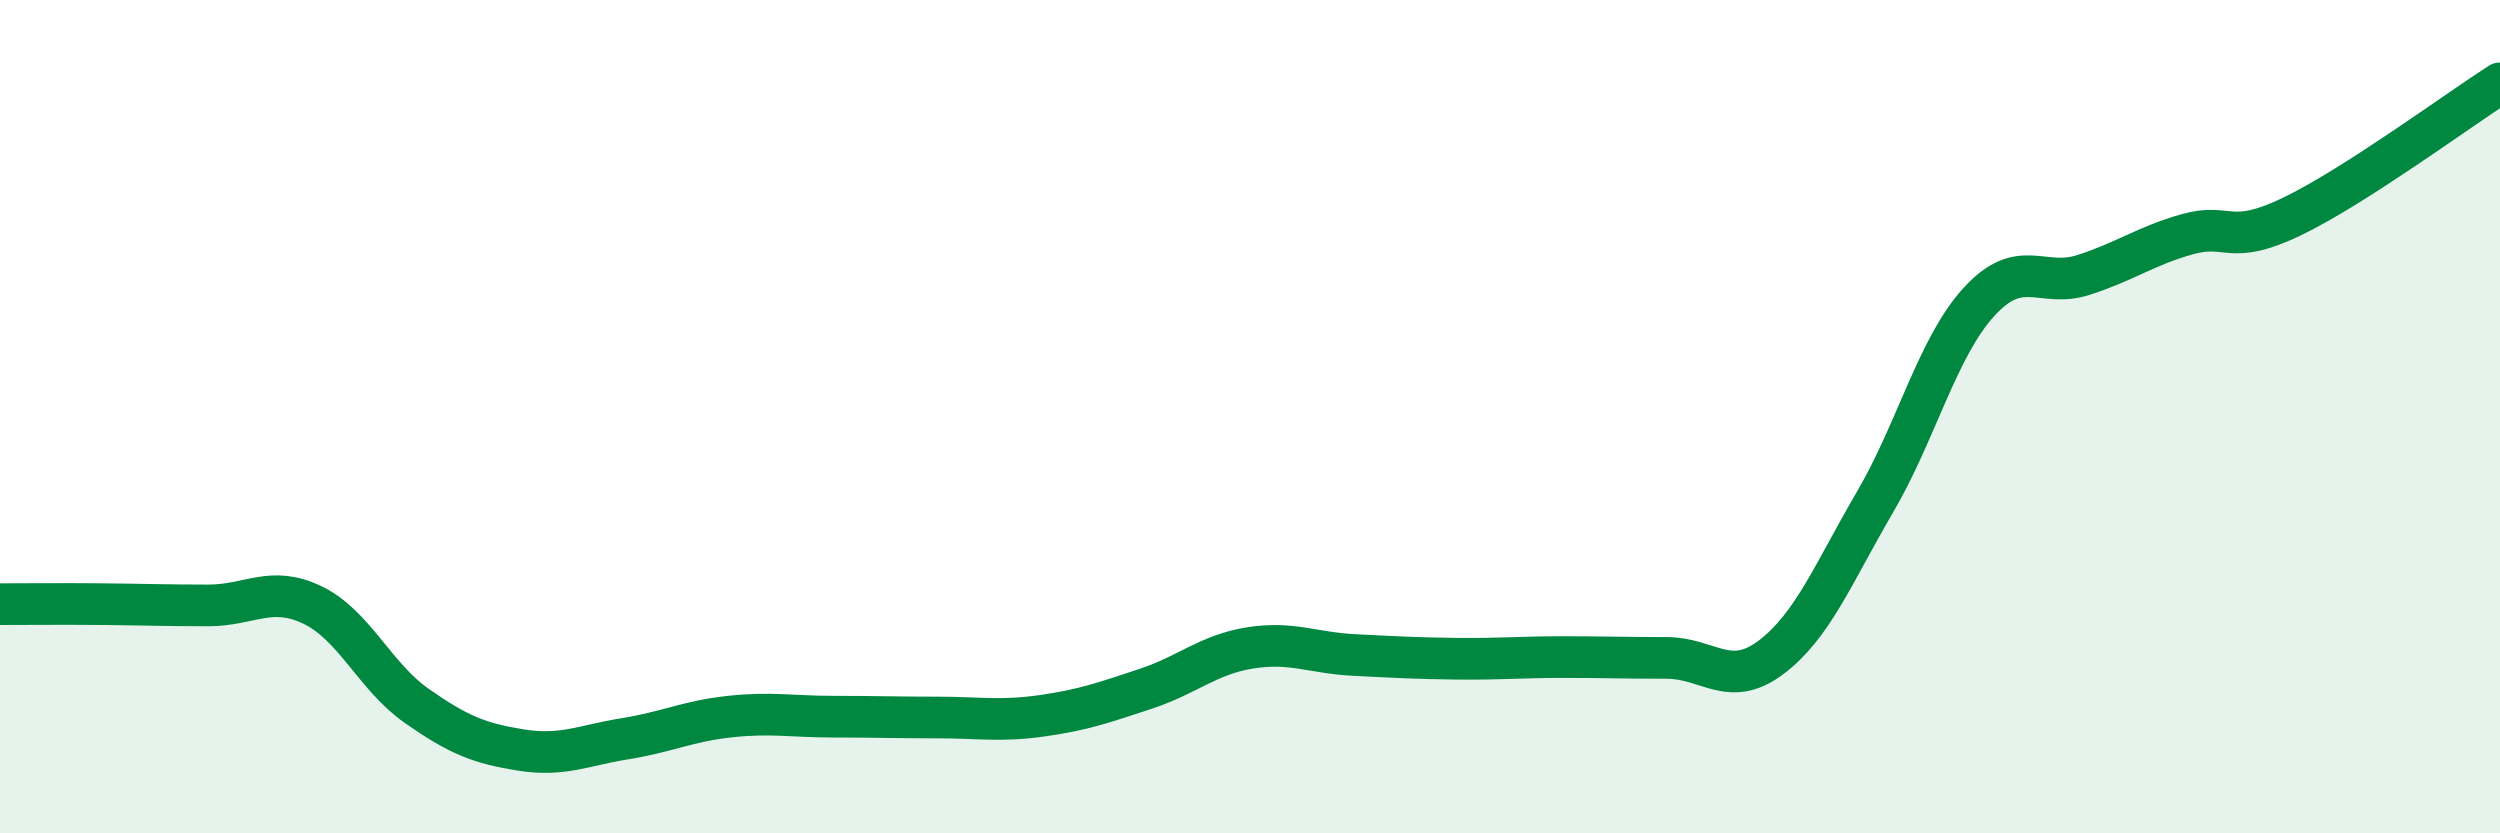 
    <svg width="60" height="20" viewBox="0 0 60 20" xmlns="http://www.w3.org/2000/svg">
      <path
        d="M 0,14.5 C 0.5,14.5 1.5,14.49 2.5,14.5 C 3.5,14.51 4,14.53 5,14.53 C 6,14.53 6.5,14.04 7.5,14.52 C 8.5,15 9,16.24 10,16.94 C 11,17.64 11.5,17.84 12.5,18 C 13.5,18.16 14,17.89 15,17.73 C 16,17.57 16.5,17.31 17.5,17.2 C 18.5,17.09 19,17.2 20,17.2 C 21,17.2 21.5,17.22 22.5,17.22 C 23.5,17.22 24,17.32 25,17.18 C 26,17.04 26.5,16.86 27.5,16.53 C 28.5,16.2 29,15.71 30,15.55 C 31,15.39 31.5,15.67 32.5,15.72 C 33.5,15.77 34,15.8 35,15.81 C 36,15.82 36.5,15.77 37.5,15.77 C 38.5,15.77 39,15.79 40,15.79 C 41,15.79 41.5,16.53 42.5,15.78 C 43.5,15.03 44,13.76 45,12.05 C 46,10.34 46.5,8.33 47.5,7.24 C 48.5,6.15 49,6.92 50,6.6 C 51,6.28 51.5,5.9 52.5,5.62 C 53.5,5.34 53.5,5.92 55,5.2 C 56.5,4.48 59,2.64 60,2L60 20L0 20Z"
        fill="#008740"
        opacity="0.1"
        stroke-linecap="round"
        stroke-linejoin="round"
      />
      <path
        d="M 0,14.5 C 0.5,14.5 1.5,14.49 2.5,14.5 C 3.5,14.51 4,14.53 5,14.53 C 6,14.53 6.5,14.04 7.5,14.52 C 8.5,15 9,16.24 10,16.94 C 11,17.64 11.5,17.84 12.5,18 C 13.5,18.16 14,17.89 15,17.73 C 16,17.57 16.5,17.31 17.5,17.2 C 18.5,17.09 19,17.2 20,17.2 C 21,17.2 21.5,17.22 22.5,17.22 C 23.5,17.22 24,17.32 25,17.18 C 26,17.04 26.5,16.86 27.5,16.53 C 28.5,16.2 29,15.71 30,15.55 C 31,15.39 31.5,15.67 32.5,15.72 C 33.5,15.77 34,15.8 35,15.81 C 36,15.82 36.5,15.77 37.5,15.77 C 38.5,15.77 39,15.79 40,15.79 C 41,15.79 41.5,16.53 42.5,15.78 C 43.5,15.03 44,13.76 45,12.05 C 46,10.34 46.5,8.33 47.5,7.24 C 48.5,6.15 49,6.92 50,6.6 C 51,6.28 51.5,5.9 52.5,5.62 C 53.5,5.34 53.5,5.92 55,5.2 C 56.5,4.48 59,2.64 60,2"
        stroke="#008740"
        stroke-width="1"
        fill="none"
        stroke-linecap="round"
        stroke-linejoin="round"
      />
    </svg>
  